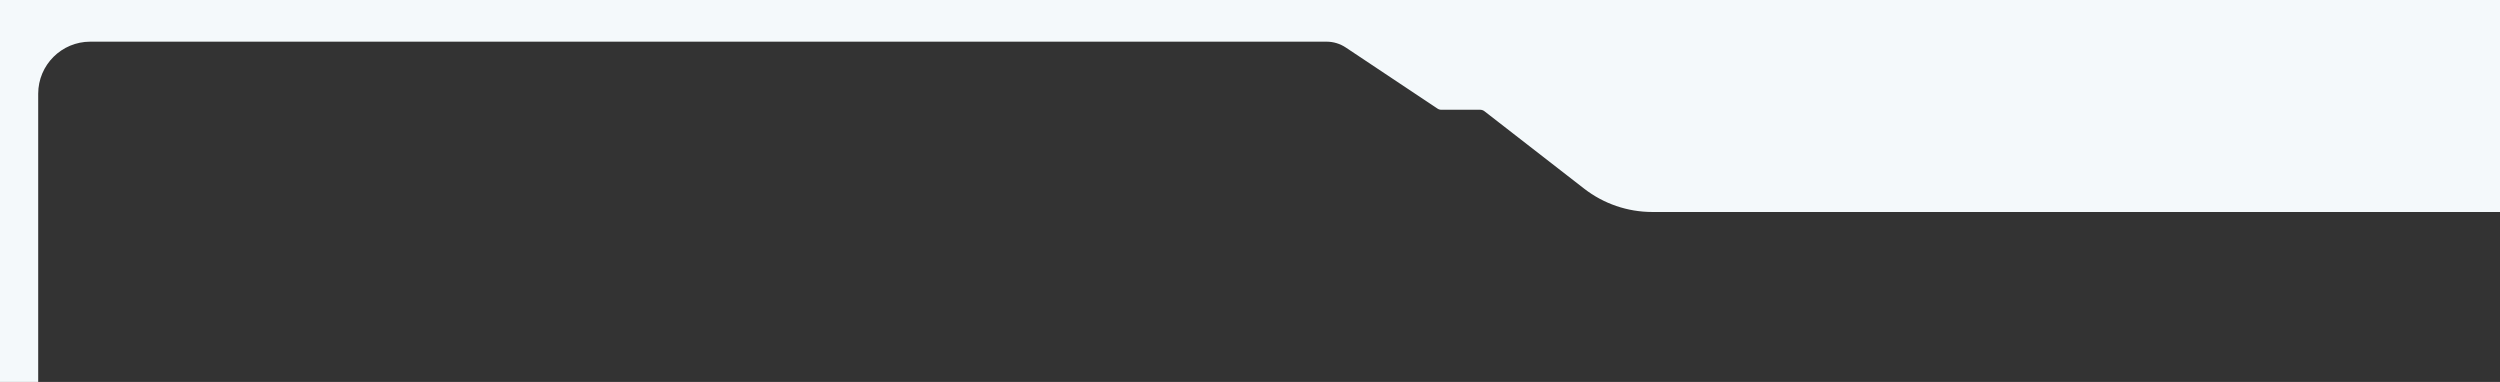 <svg width="720" height="110" viewBox="0 0 720 110" fill="none" xmlns="http://www.w3.org/2000/svg">
<rect x="0" y="0" width="720" height="110" fill="#333333" stroke="none"/>
<g clip-path="url(#clip0_2670_4306)">
<path fill-rule="evenodd" clip-rule="evenodd" d="M1440 0H0V900H1440V0ZM11 27V305.848C11 307.956 11.666 310.01 12.903 311.717L42.829 353C46.788 358.462 48.92 365.035 48.92 371.781V528.083C48.92 534.591 46.935 540.945 43.231 546.296L12.778 590.289C11.62 591.961 11 593.947 11 595.981V871C11 879.284 17.716 886 26 886H1414C1422.28 886 1429 879.284 1429 871V598.742C1429 596.833 1428.45 594.963 1427.42 593.355L1397.12 545.961C1393.83 540.813 1392.08 534.831 1392.08 528.721V369.249C1392.08 362.543 1394.19 356.006 1398.1 350.562L1427.05 310.318C1428.32 308.561 1428.98 306.44 1428.93 304.276L1424.3 75.748C1424.13 67.584 1417.47 61.052 1409.3 61.052H1269.24C1264.87 61.052 1260.62 59.619 1257.13 56.971L1198.54 12.408C1198.19 12.143 1197.76 12 1197.33 12H1058.94C1056.97 12 1055.04 12.584 1053.4 13.678L1026.98 31.275C1026.65 31.494 1026.27 31.61 1025.87 31.61H1012.68C1012.24 31.61 1011.82 31.753 1011.47 32.015L981.657 54.572C976.099 58.777 969.32 61.052 962.351 61.052H475.856C468.749 61.052 461.845 58.686 456.231 54.328L427.513 32.031C427.162 31.758 426.731 31.61 426.287 31.61H415.103C414.709 31.61 414.323 31.494 413.995 31.275L387.579 13.678C385.937 12.584 384.008 12 382.035 12H26C17.716 12 11 18.716 11 27Z" fill="#F4F9FB"/>
</g>
<defs>
<clipPath id="clip0_2670_4306">
<rect width="720" height="110" fill="white"/>
</clipPath>
</defs>
</svg>
